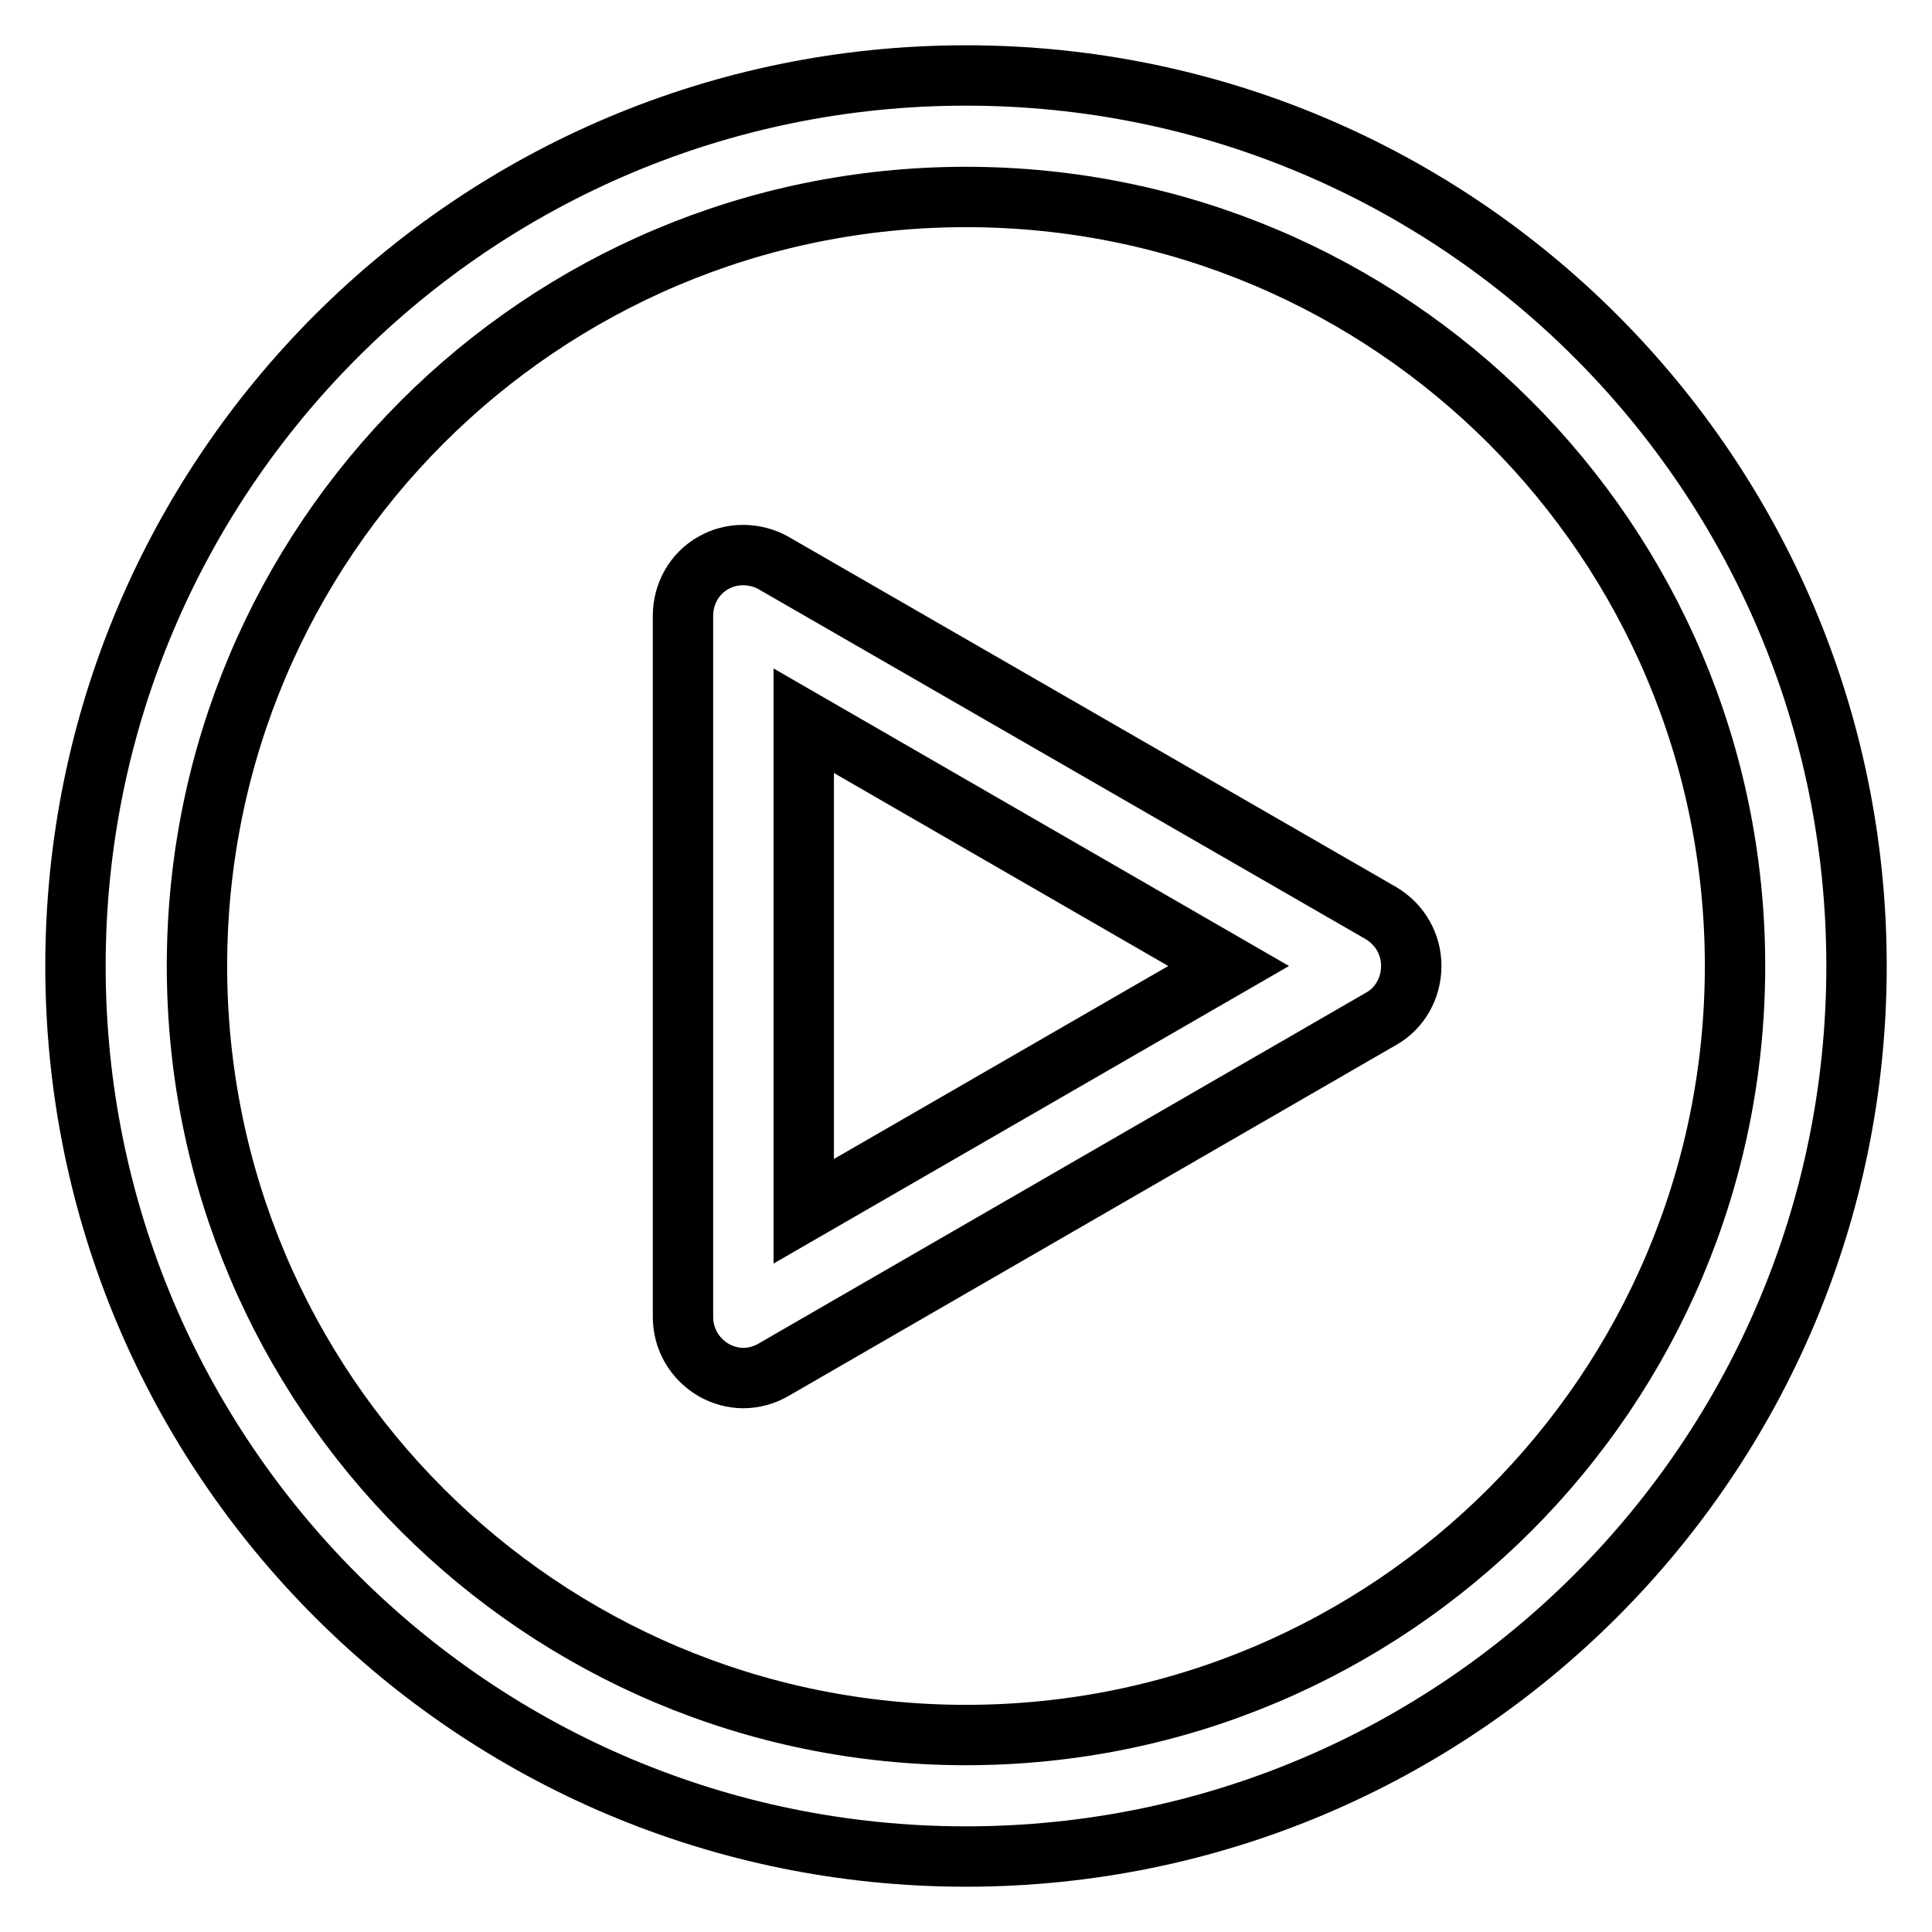 <?xml version="1.0" encoding="utf-8"?>
<!-- Svg Vector Icons : http://www.onlinewebfonts.com/icon -->
<!DOCTYPE svg PUBLIC "-//W3C//DTD SVG 1.1//EN" "http://www.w3.org/Graphics/SVG/1.1/DTD/svg11.dtd">
<svg version="1.1" xmlns="http://www.w3.org/2000/svg" xmlns:xlink="http://www.w3.org/1999/xlink" x="0px" y="0px" viewBox="0 0 256 256" enable-background="new 0 0 256 256" xml:space="preserve">
<g> <path stroke-width="8" fill-opacity="0" stroke="#000000"  d="M128,10C62.8,10,10,62.8,10,128c0,65.2,52.8,118,118,118c65.2,0,118-52.8,118-118C246,62.8,193.2,10,128,10 z M128,229.9c-56.3,0-101.9-45.6-101.9-101.9C26.1,71.7,71.7,26.1,128,26.1c56.3,0,101.9,45.6,101.9,101.9 C229.9,184.3,184.3,229.9,128,229.9z M183,121l-80.5-46.4c-2.5-1.4-5.6-1.4-8,0c-2.5,1.4-4,4.1-4,7v92.9c0,2.9,1.5,5.5,4,7 c1.2,0.7,2.6,1.1,4,1.1s2.8-0.4,4-1.1L183,135c2.5-1.4,4-4.1,4-7C187,125.1,185.5,122.5,183,121z M106.5,160.5v-65l56.3,32.5 L106.5,160.5z"/></g>
</svg>